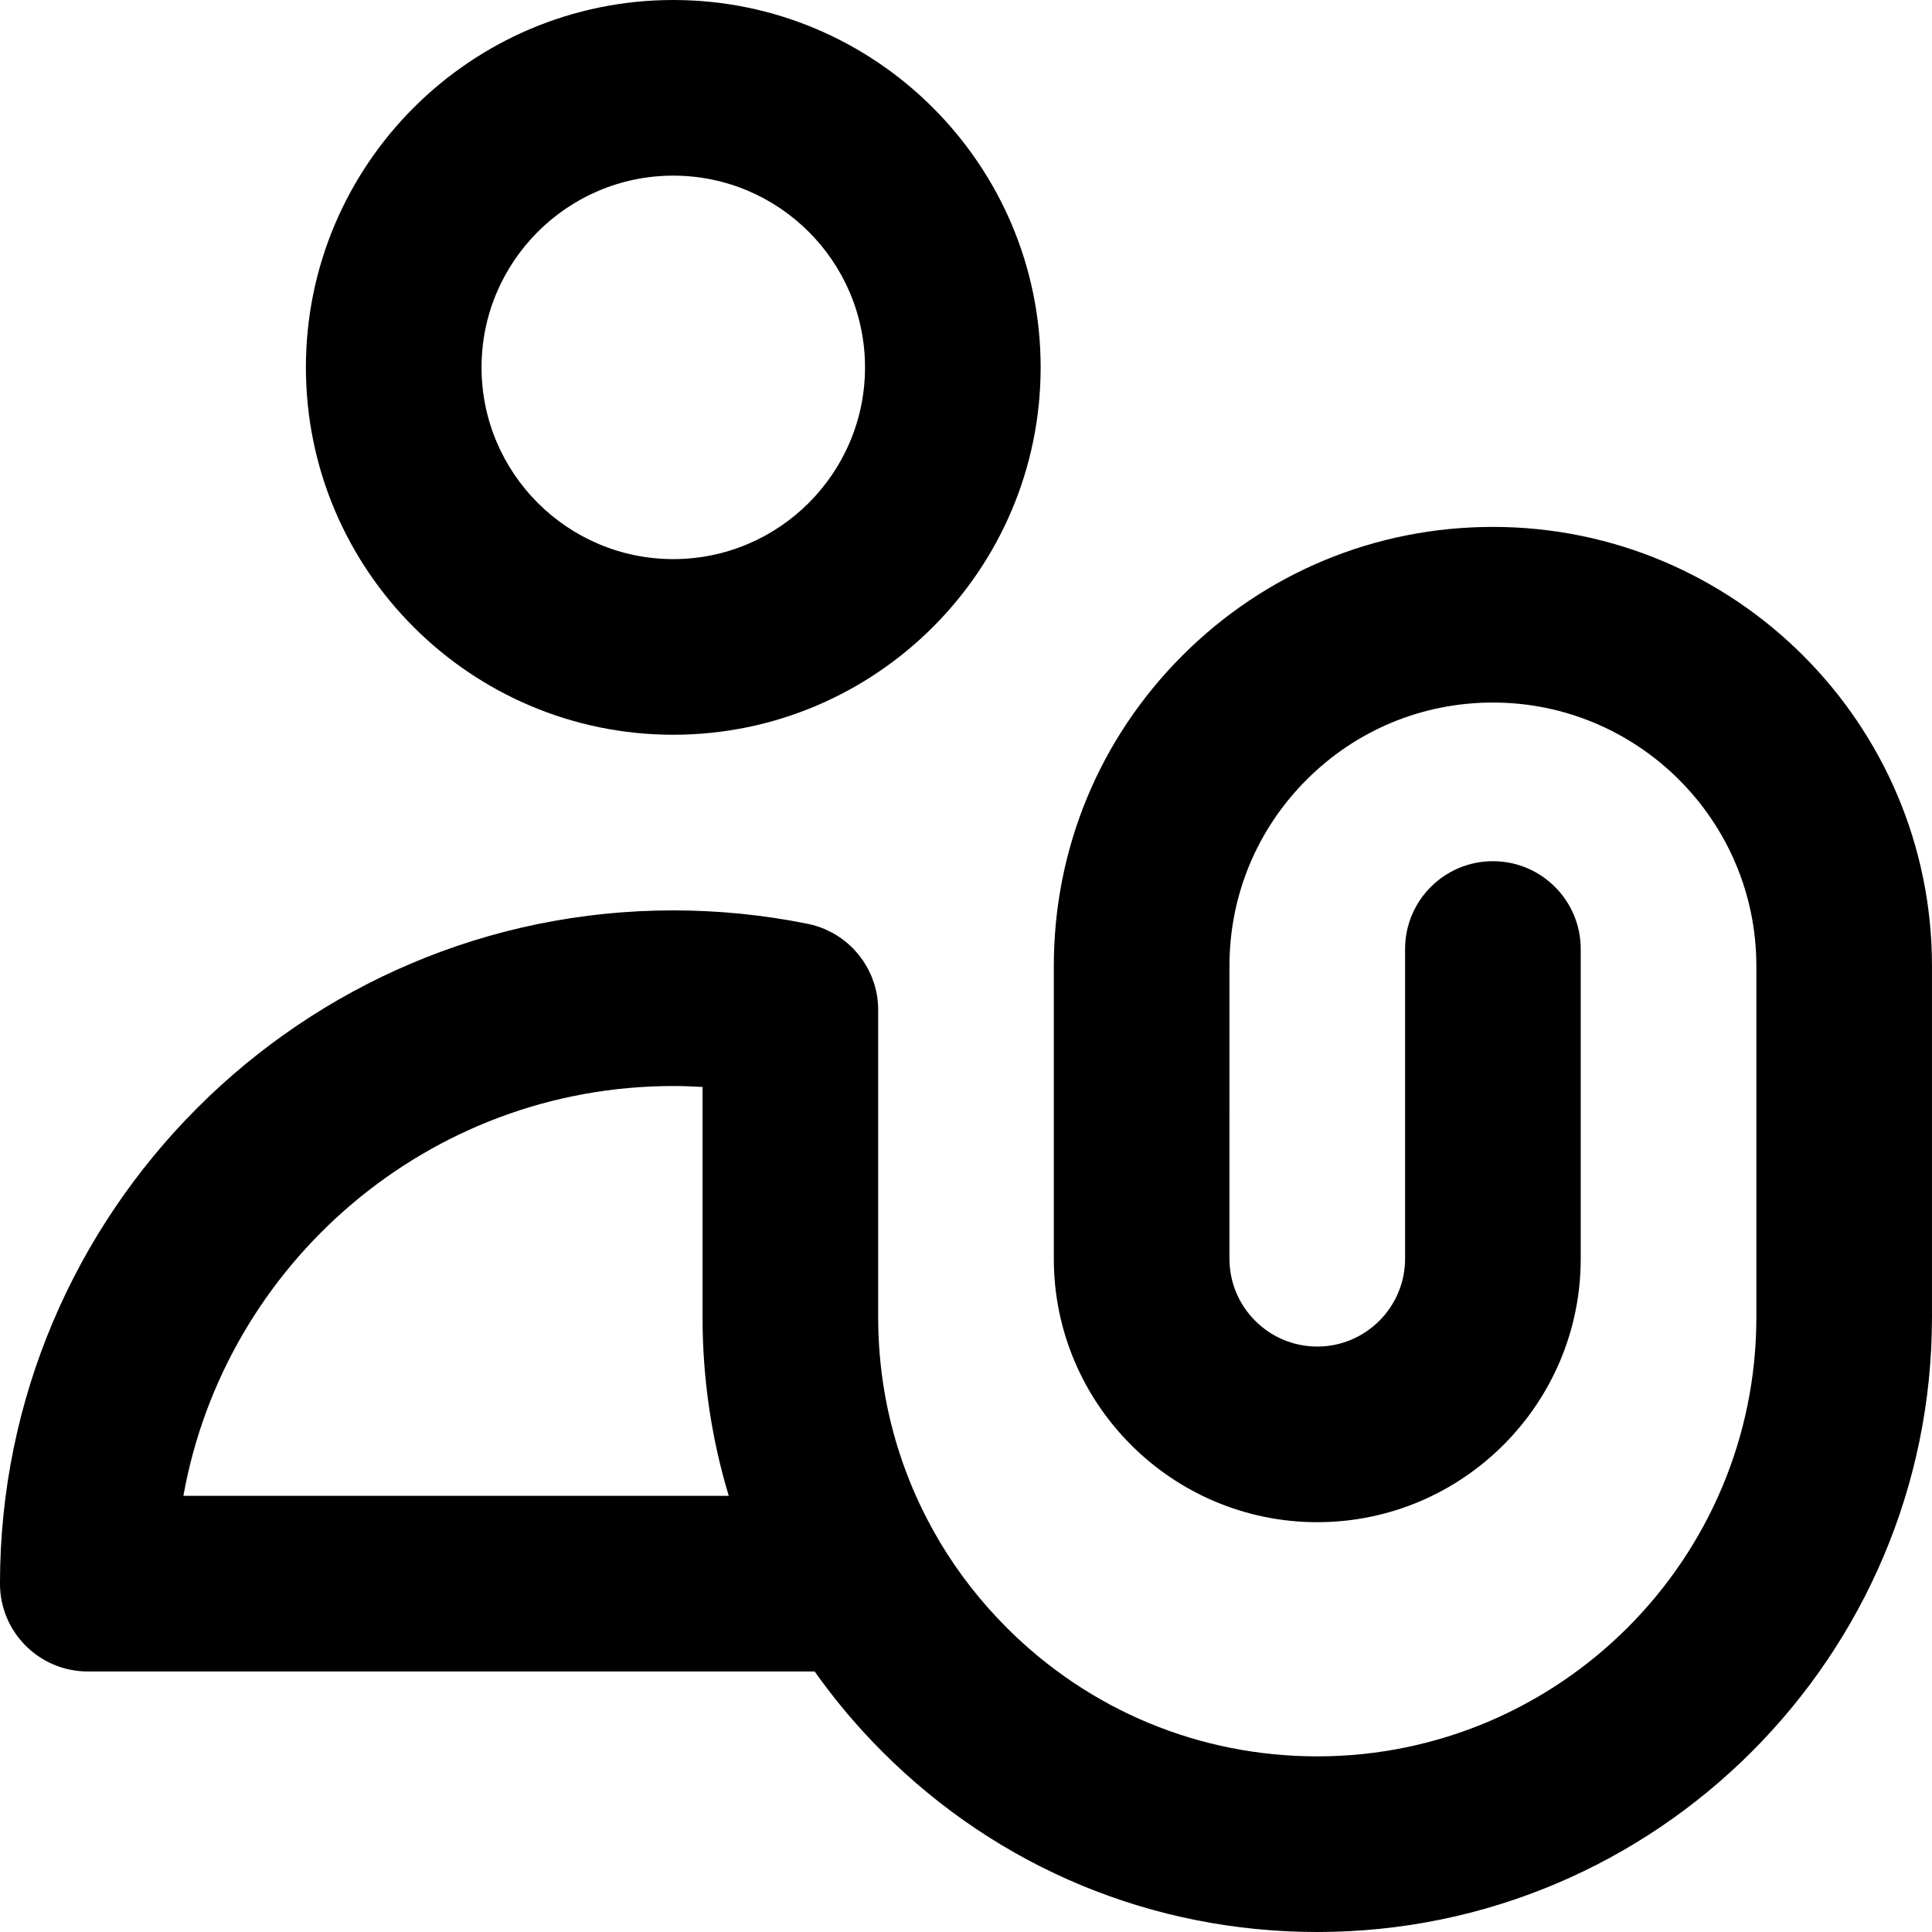 <?xml version="1.0" encoding="iso-8859-1"?>
<!-- Generator: Adobe Illustrator 19.0.0, SVG Export Plug-In . SVG Version: 6.00 Build 0)  -->
<svg version="1.1" id="Layer_1" xmlns="http://www.w3.org/2000/svg" xmlns:xlink="http://www.w3.org/1999/xlink" x="0px" y="0px"
	 viewBox="0 0 330 330" style="enable-background:new 0 0 330 330;" xml:space="preserve">
<g id="XMLID_477_">
	<path id="XMLID_478_" d="M254.999,90c-0.001,0-0.001,0-0.002,0c-20.031,0-38.865,7.801-53.03,21.966
		c-14.165,14.165-21.967,33-21.967,53.032l-0.001,50.003c0,24.811,20.187,44.997,45.001,45c24.813-0.003,44.999-20.19,44.999-45.003
		v-52.9c0-8.284-6.716-15-15-15c-8.284,0-15,6.716-15,15v52.9c0,8.271-6.729,15.002-14.999,15.003
		c-8.271,0-15.001-6.729-15.001-14.999L210,164.999c0-12.019,4.681-23.32,13.181-31.819c8.499-8.5,19.799-13.18,31.818-13.18
		c24.813,0,45,20.186,45.001,44.998v60.001C299.999,266.355,266.354,300,225,300c-20.034,0-38.868-7.8-53.033-21.966
		c-4.425-4.425-8.229-9.305-11.367-14.535c-0.086-0.162-0.18-0.318-0.271-0.477C153.599,251.621,150,238.589,150,225v-52.461
		c0.004-1.04-0.1-2.063-0.304-3.058c-0.008-0.041-0.022-0.08-0.031-0.121c-0.093-0.433-0.2-0.862-0.33-1.282
		c-0.073-0.238-0.167-0.467-0.252-0.7c-0.08-0.219-0.15-0.442-0.24-0.657c-0.112-0.268-0.244-0.524-0.371-0.784
		c-0.084-0.174-0.16-0.352-0.251-0.523c-0.128-0.239-0.274-0.465-0.415-0.696c-0.111-0.183-0.215-0.371-0.334-0.55
		c-0.125-0.186-0.265-0.36-0.397-0.541c-0.155-0.211-0.305-0.427-0.471-0.63c-0.105-0.129-0.223-0.247-0.333-0.372
		c-0.21-0.241-0.419-0.482-0.645-0.71c-0.079-0.079-0.166-0.149-0.246-0.227c-0.269-0.258-0.539-0.513-0.827-0.751
		c-0.06-0.049-0.125-0.092-0.185-0.14c-0.315-0.252-0.635-0.499-0.972-0.727c-0.07-0.047-0.146-0.086-0.216-0.132
		c-0.331-0.216-0.665-0.427-1.016-0.617c-0.182-0.099-0.374-0.18-0.56-0.271c-0.247-0.121-0.488-0.25-0.743-0.358
		c-0.92-0.392-1.888-0.692-2.892-0.894c-7.518-1.524-15.246-2.298-22.972-2.298c-63.411,0-115,51.589-115,115
		c0,8.284,6.716,15,15,15h124.151c3.437,4.855,7.31,9.455,11.602,13.747c19.832,19.832,46.2,30.754,74.247,30.753
		c57.897,0,104.999-47.103,105-105v-60.002C329.999,123.644,296.353,90,254.999,90z M31.325,255.5c7.106-39.739,41.923-70,83.675-70
		c1.669,0,3.336,0.064,5,0.16v39.339c0,10.486,1.527,20.738,4.476,30.501H31.325z"/>
	<path id="XMLID_482_" d="M115,125.5c34.601,0,62.751-28.149,62.751-62.75S149.601,0,115,0C80.399,0,52.25,28.149,52.25,62.75
		S80.399,125.5,115,125.5z M115,30c18.059,0,32.751,14.691,32.751,32.75S133.059,95.5,115,95.5c-18.059,0-32.75-14.691-32.75-32.75
		S96.941,30,115,30z"/>
</g>
<g>
</g>
<g>
</g>
<g>
</g>
<g>
</g>
<g>
</g>
<g>
</g>
<g>
</g>
<g>
</g>
<g>
</g>
<g>
</g>
<g>
</g>
<g>
</g>
<g>
</g>
<g>
</g>
<g>
</g>
</svg>
